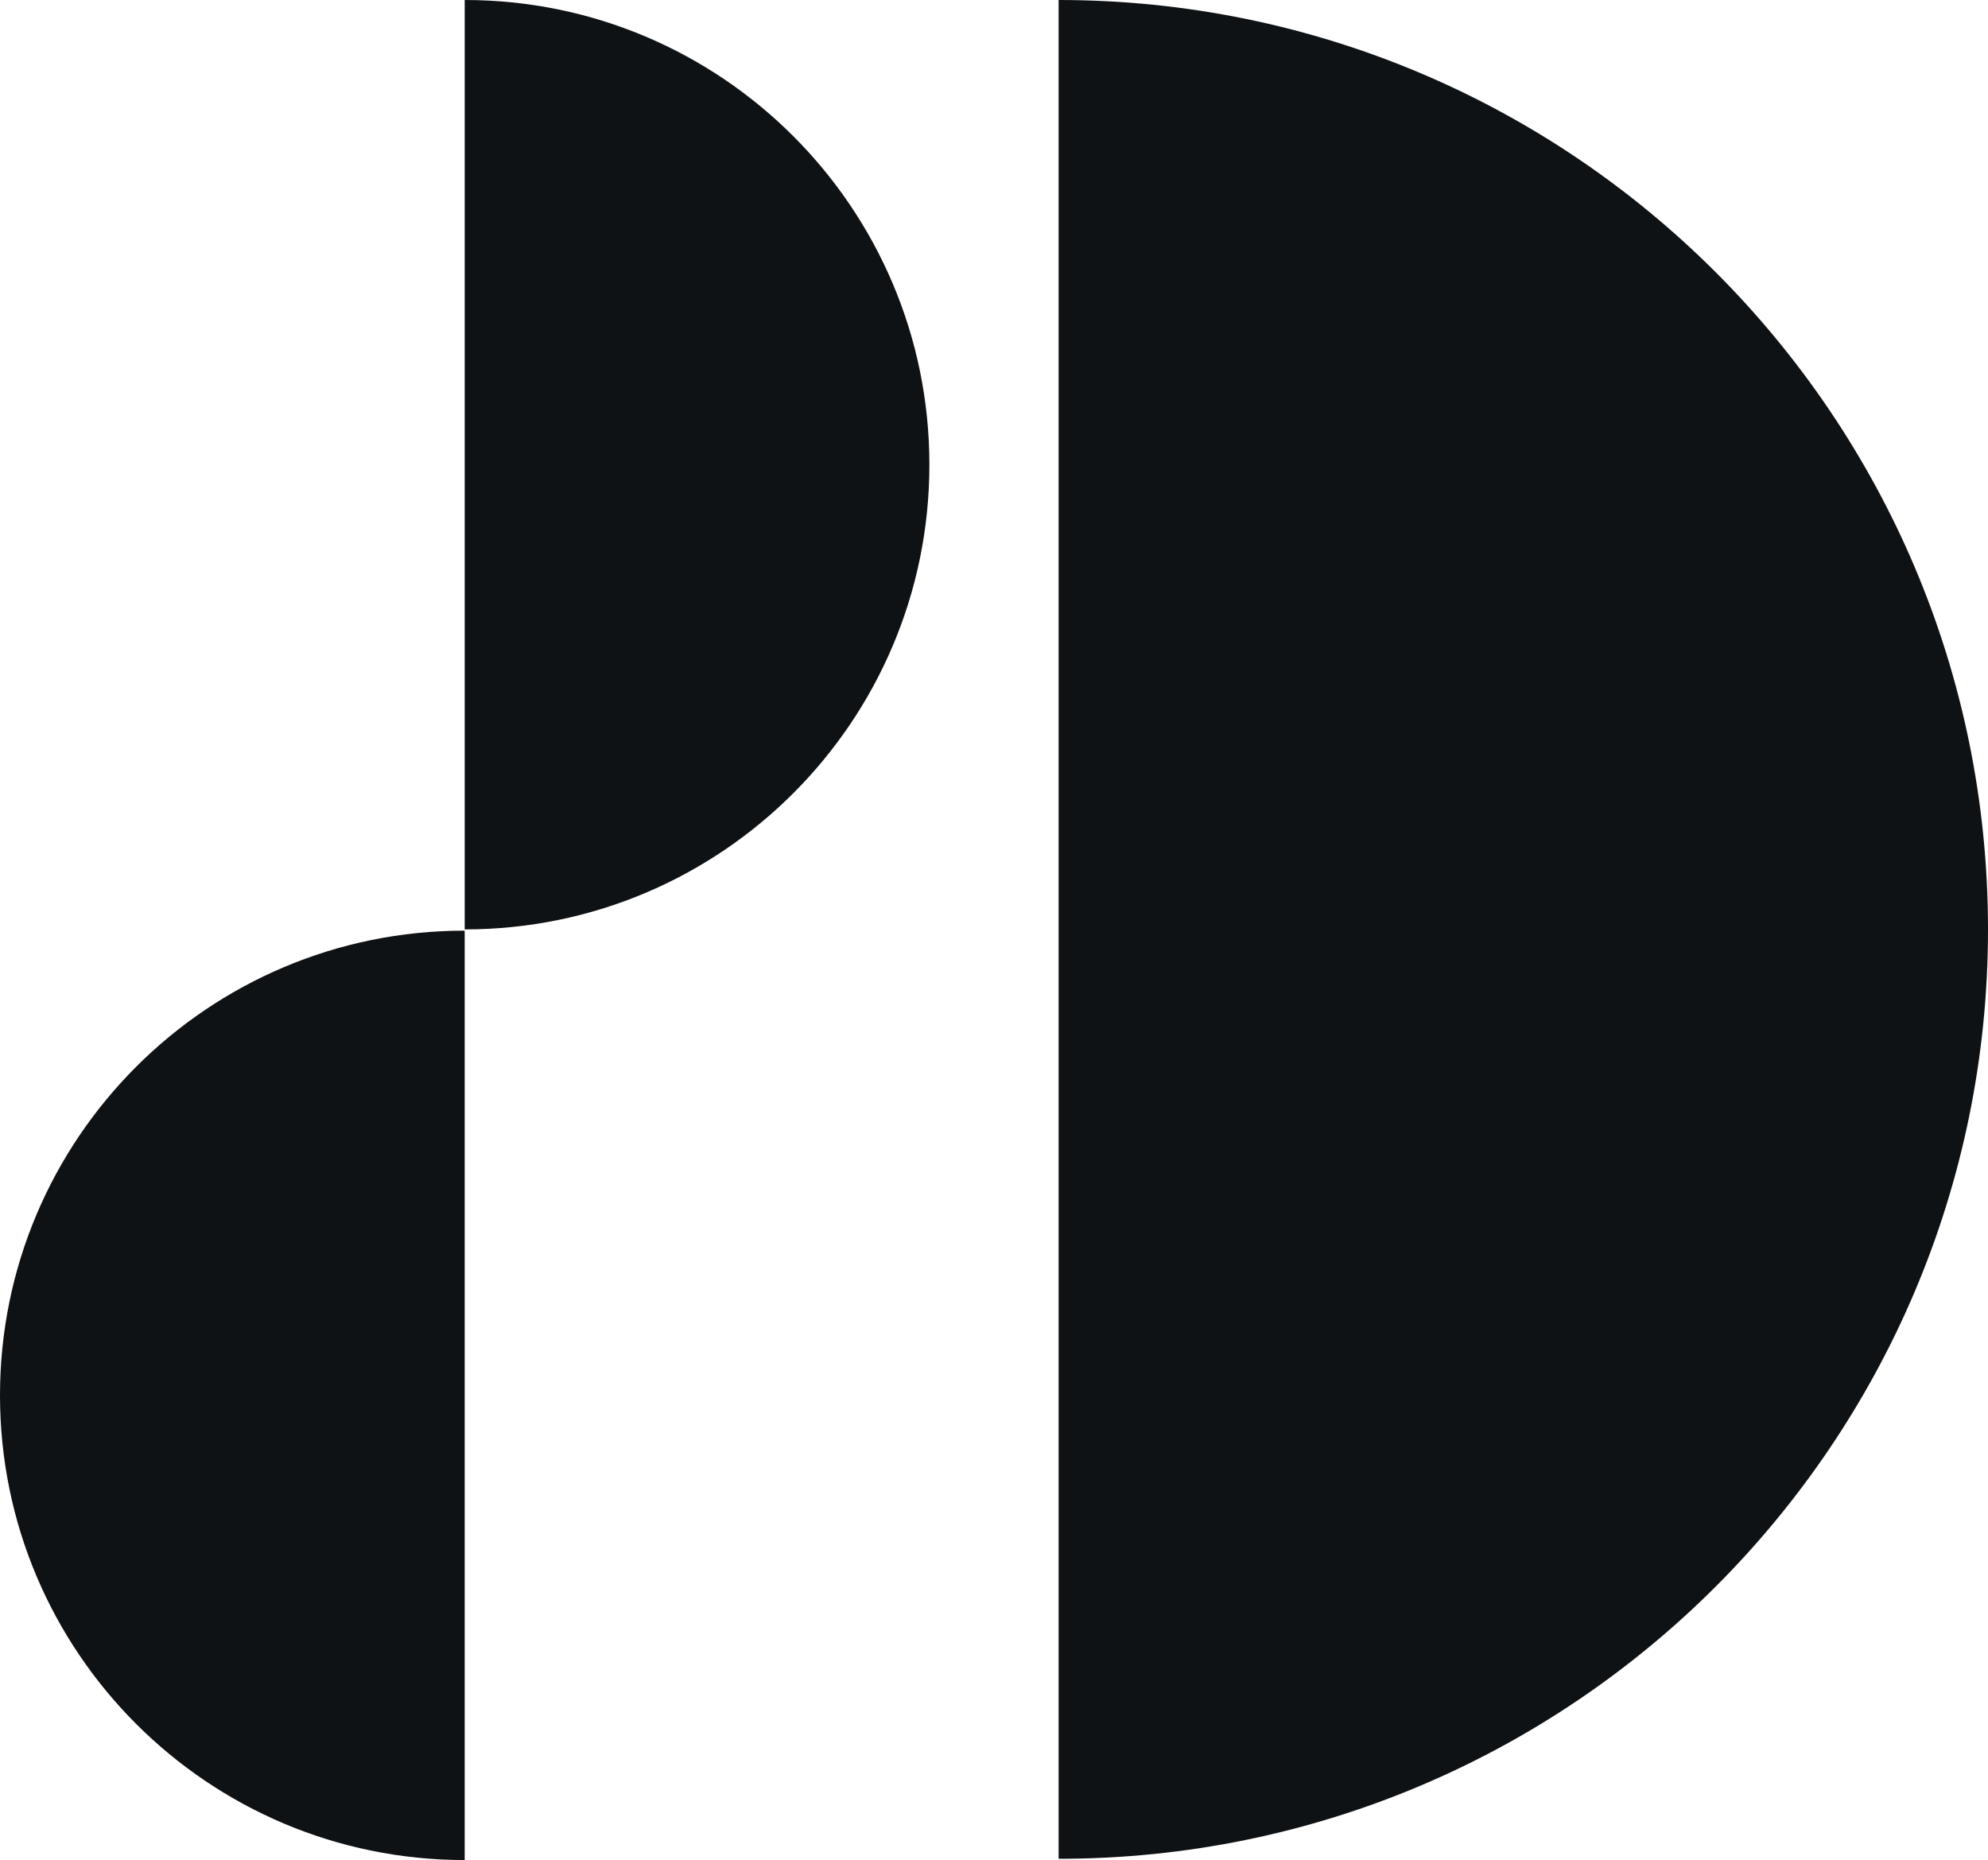 <?xml version="1.0" encoding="UTF-8"?>
<svg id="Layer_2" data-name="Layer 2" xmlns="http://www.w3.org/2000/svg" viewBox="0 0 32 29.94">
  <defs>
    <style>
      .cls-1 {
        fill: #0f1215;
        stroke-width: 0px;
      }
    </style>
  </defs>
  <g id="Livello_1" data-name="Livello 1">
    <g>
      <path class="cls-1" d="M17.04,29.92c8.26,0,14.96-6.7,14.96-14.96S25.3,0,17.04,0v29.92Z"/>
      <path class="cls-1" d="M7.48,29.94c-4.13,0-7.48-3.35-7.48-7.48s3.35-7.48,7.48-7.48v14.97Z"/>
      <path class="cls-1" d="M7.48,0c4.13,0,7.48,3.35,7.48,7.48s-3.35,7.48-7.48,7.48V0Z"/>
    </g>
  </g>
</svg>